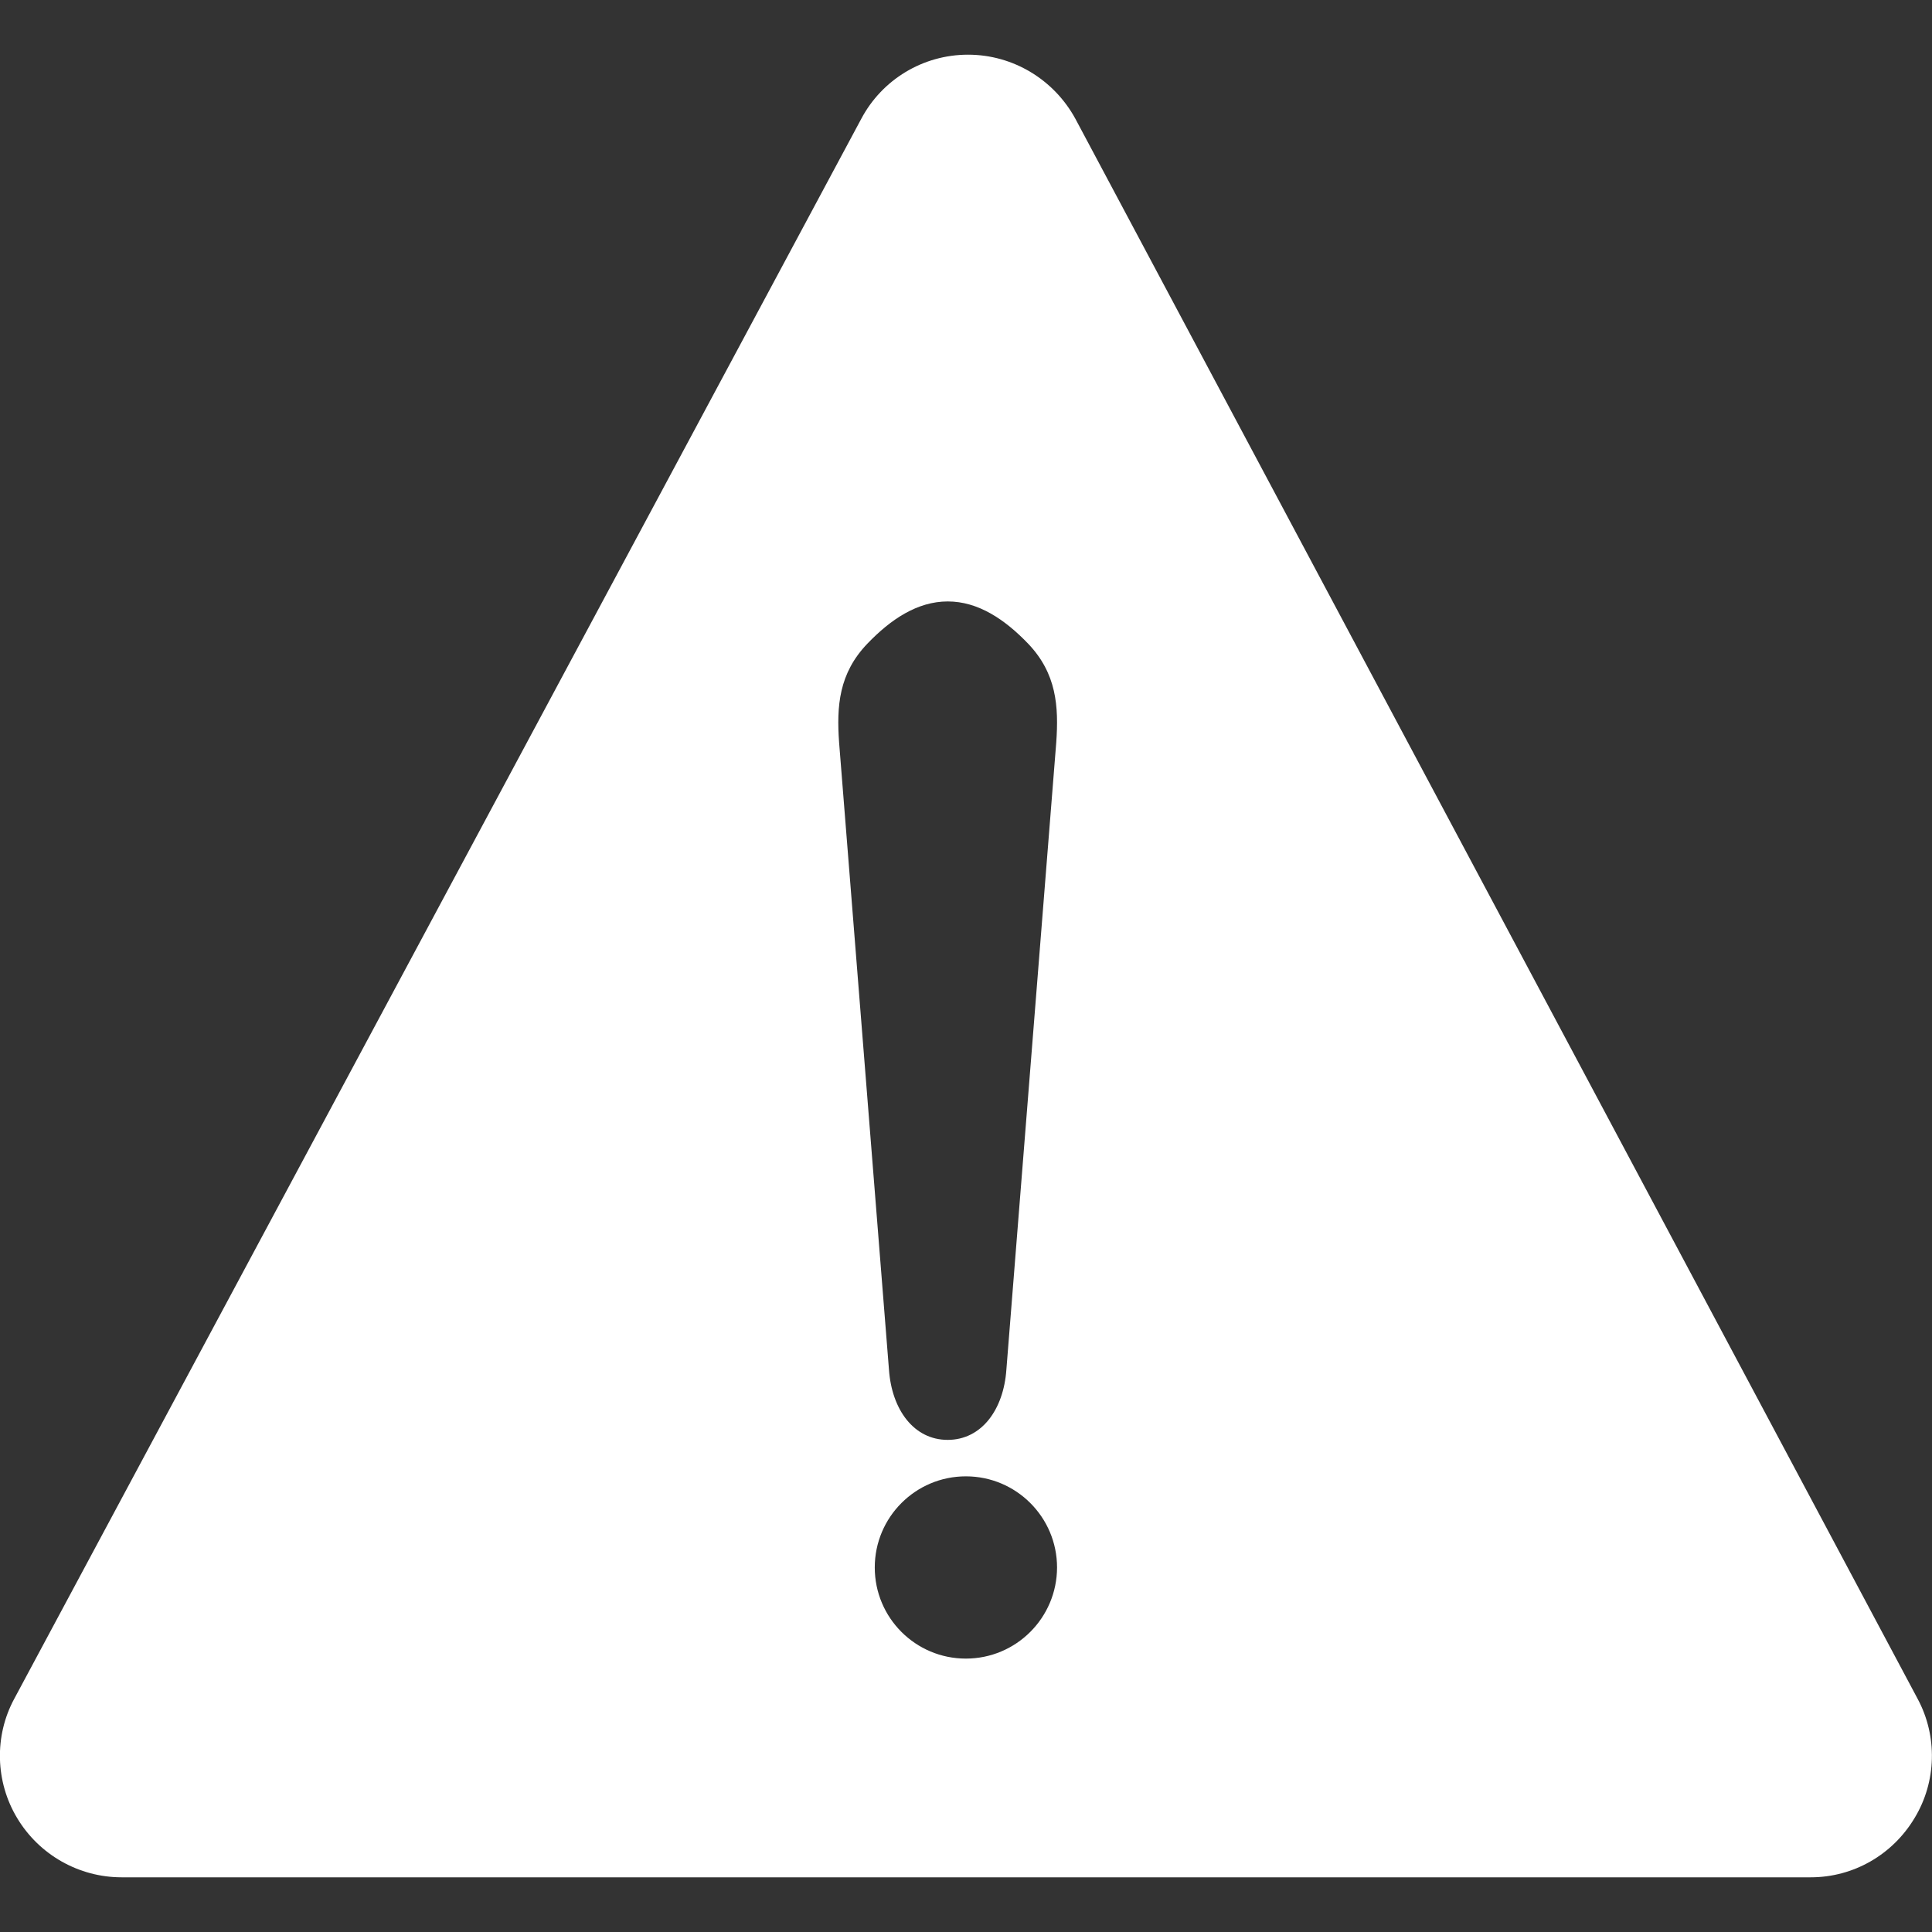 <?xml version="1.0" encoding="utf-8"?>
<!-- Generator: Adobe Illustrator 22.0.1, SVG Export Plug-In . SVG Version: 6.00 Build 0)  -->
<svg version="1.1" id="Layer_1" xmlns="http://www.w3.org/2000/svg" xmlns:xlink="http://www.w3.org/1999/xlink" x="0px" y="0px"
	 width="72px" height="72px" viewBox="0 0 72 72" style="enable-background:new 0 0 72 72;" xml:space="preserve">
<rect x="0" y="0" width="72" height="72" fill="#333333" stroke="none"/>
<style type="text/css">
	.st0{fill:#FFFFFF;}
</style>
<title>Page 1</title>
<desc>Created with Sketch.</desc>
<g id="Map-Copy-8" transform="translate(-2396, -714)">
	<g id="Group-3" transform="translate(2379, 693)">
		<path id="Page-1" class="st0" d="M88.463,84.307L57.076,25.426c-0.797-1.46-2.322-2.388-4-2.388c-1.681,0-3.203,0.928-3.978,2.388
			L17.532,84.307c-0.753,1.391-0.706,3.095,0.106,4.445c0.822,1.372,2.303,2.21,3.894,2.21h62.95c1.591,0,3.05-0.841,3.869-2.21
			C89.17,87.402,89.213,85.701,88.463,84.307L88.463,84.307z M52.995,82.811c-1.876,0-3.395-1.519-3.395-3.396
			c0-1.874,1.519-3.396,3.395-3.396s3.398,1.523,3.398,3.396C56.39,81.289,54.871,82.811,52.995,82.811z M56.363,48.674
			L54.505,72.04c-0.104,1.499-0.929,2.62-2.188,2.62c-1.258,0-2.083-1.121-2.188-2.62l-1.858-23.367
			c-0.096-1.352-0.014-2.576,1.059-3.691c0.861-0.896,1.853-1.568,2.99-1.568s2.126,0.671,2.99,1.568
			C56.377,46.097,56.459,47.322,56.363,48.674L56.363,48.674z"/>
	</g>
</g>
</svg>
